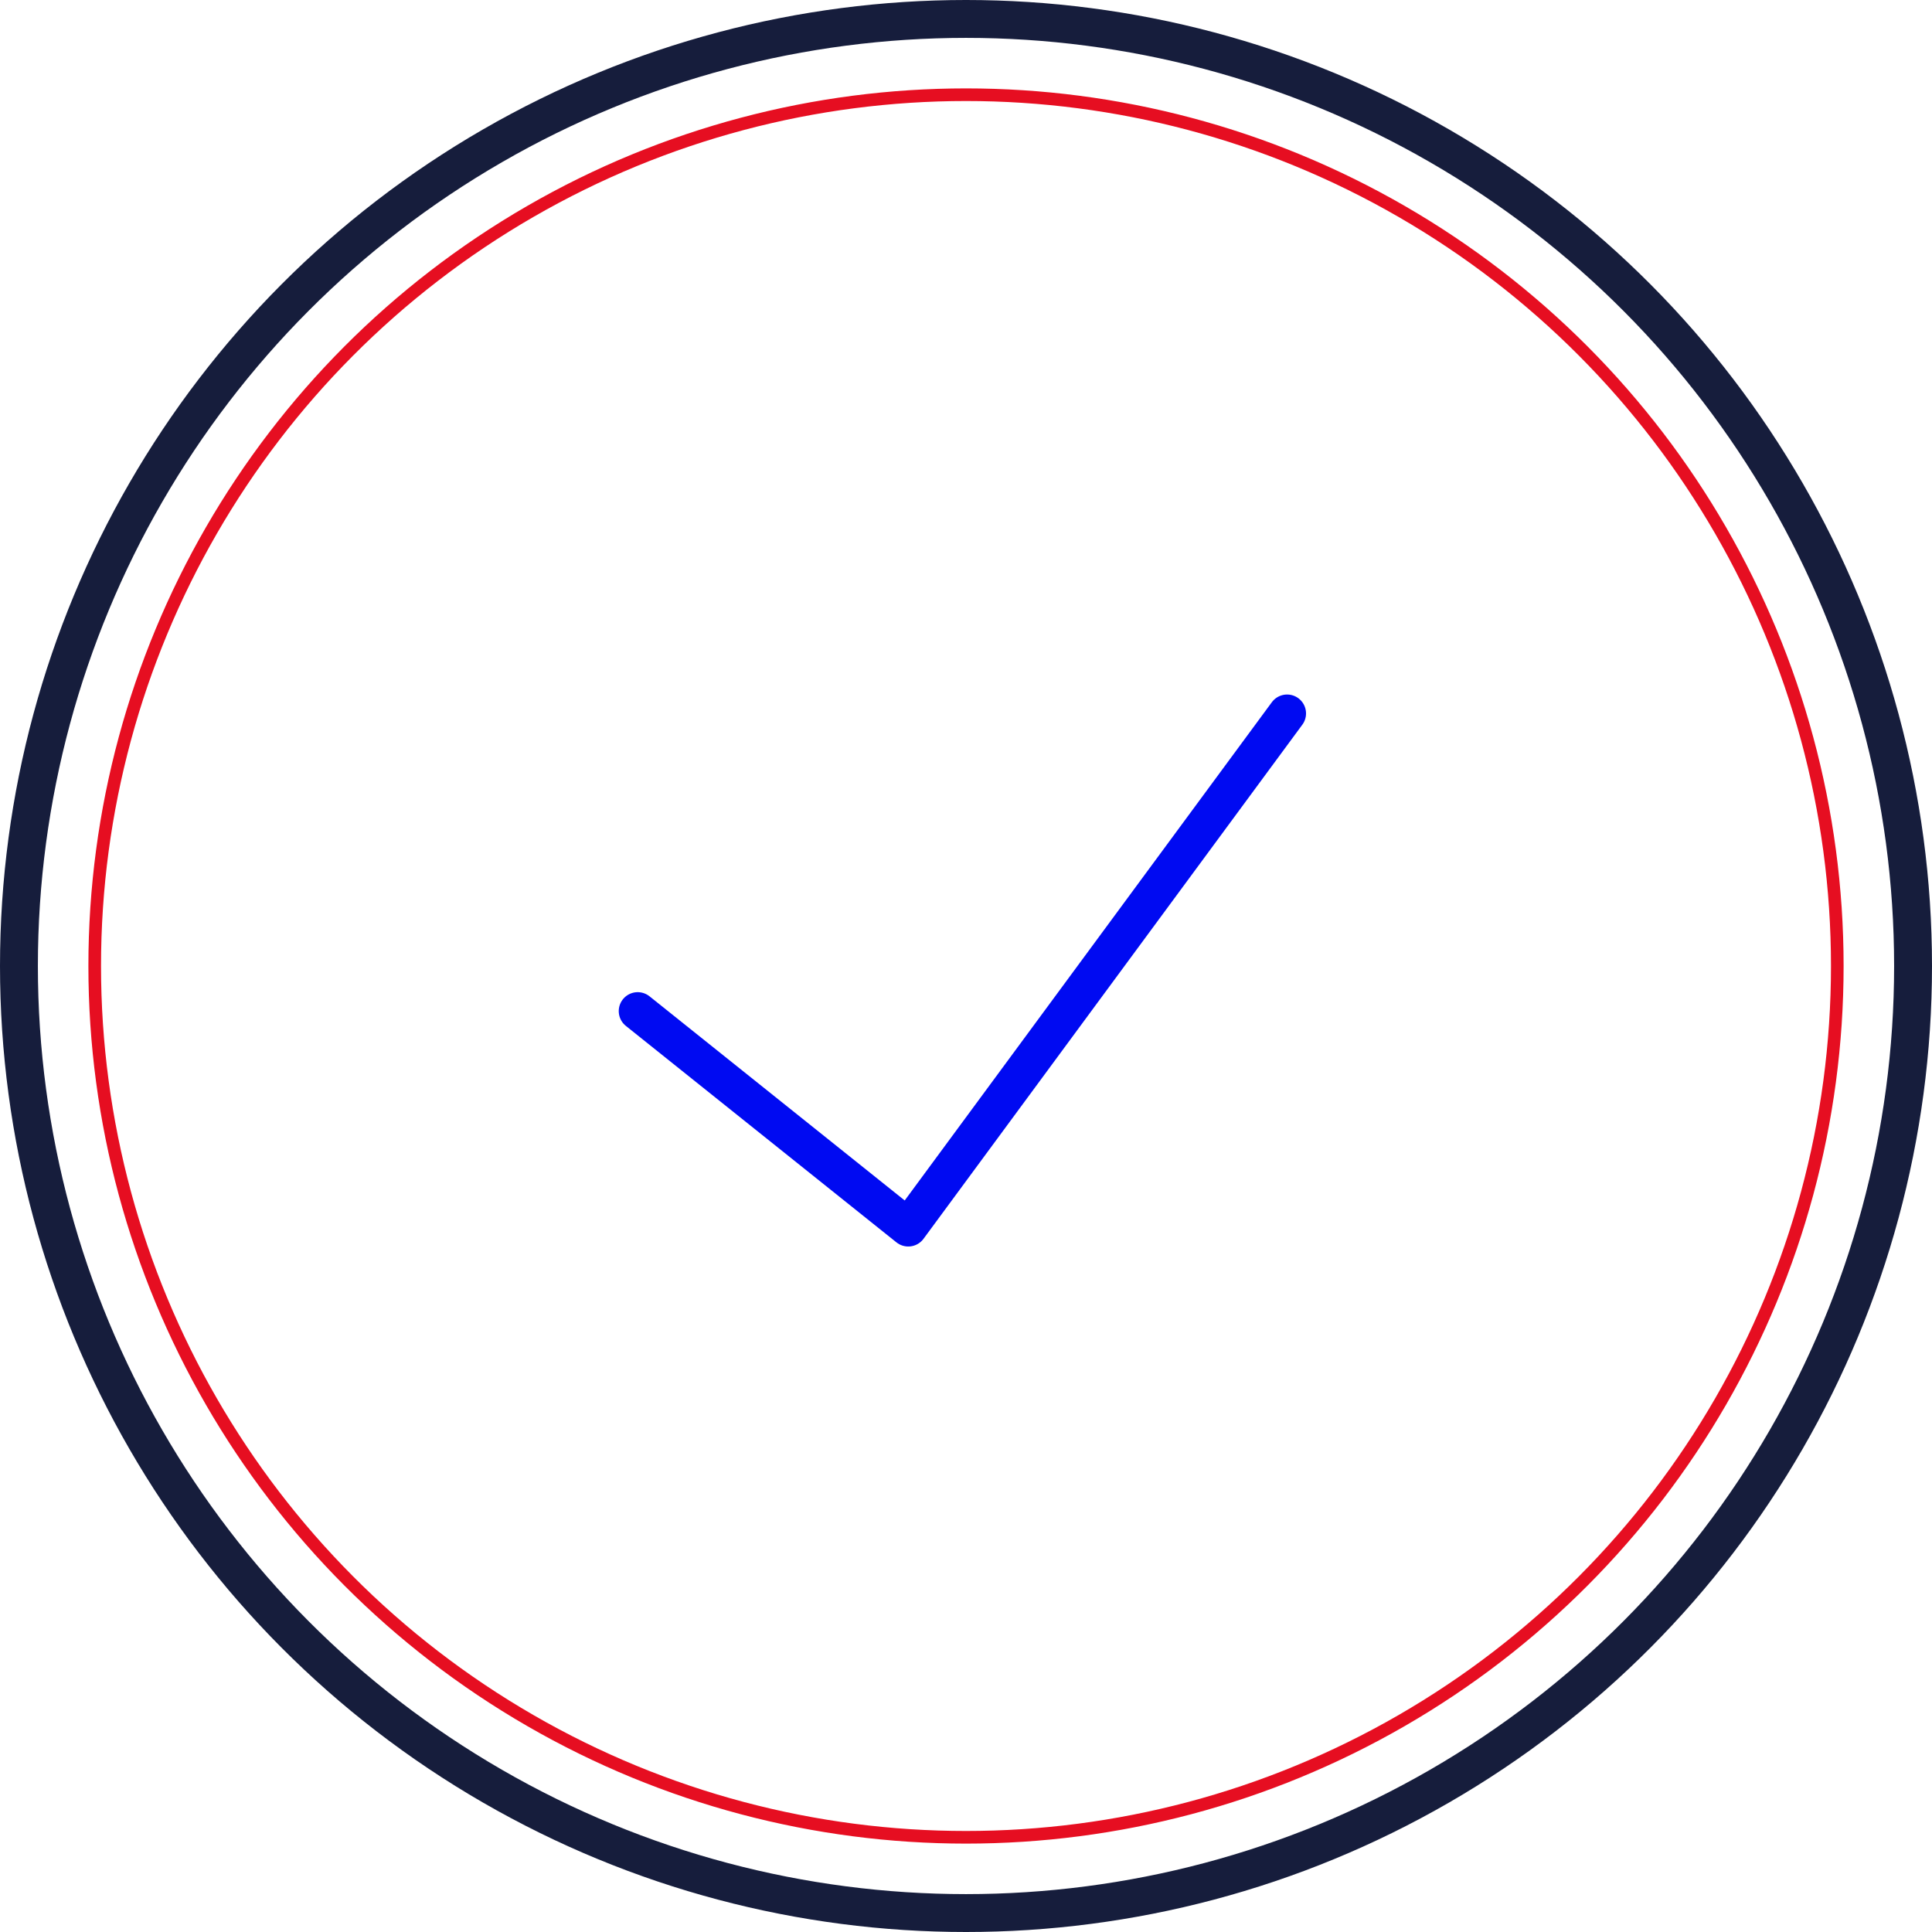 <svg xmlns="http://www.w3.org/2000/svg" width="76.5" height="76.5"><g transform="translate(-330.75 -31.75)" fill="none" stroke-linecap="round" stroke-linejoin="round" stroke-miterlimit="10"><circle cx="37.5" cy="37.5" r="37.5" transform="translate(331.5 32.5)" stroke="#161d3c" stroke-width="1.5"/><circle cx="34.5" cy="34.5" r="34.5" transform="translate(334.5 35.5)" stroke="#e60e21" stroke-width=".5"/><path d="M381.714 60l-15 20.357L356 71.786" stroke="#000af2" stroke-width="1.5"/></g></svg>